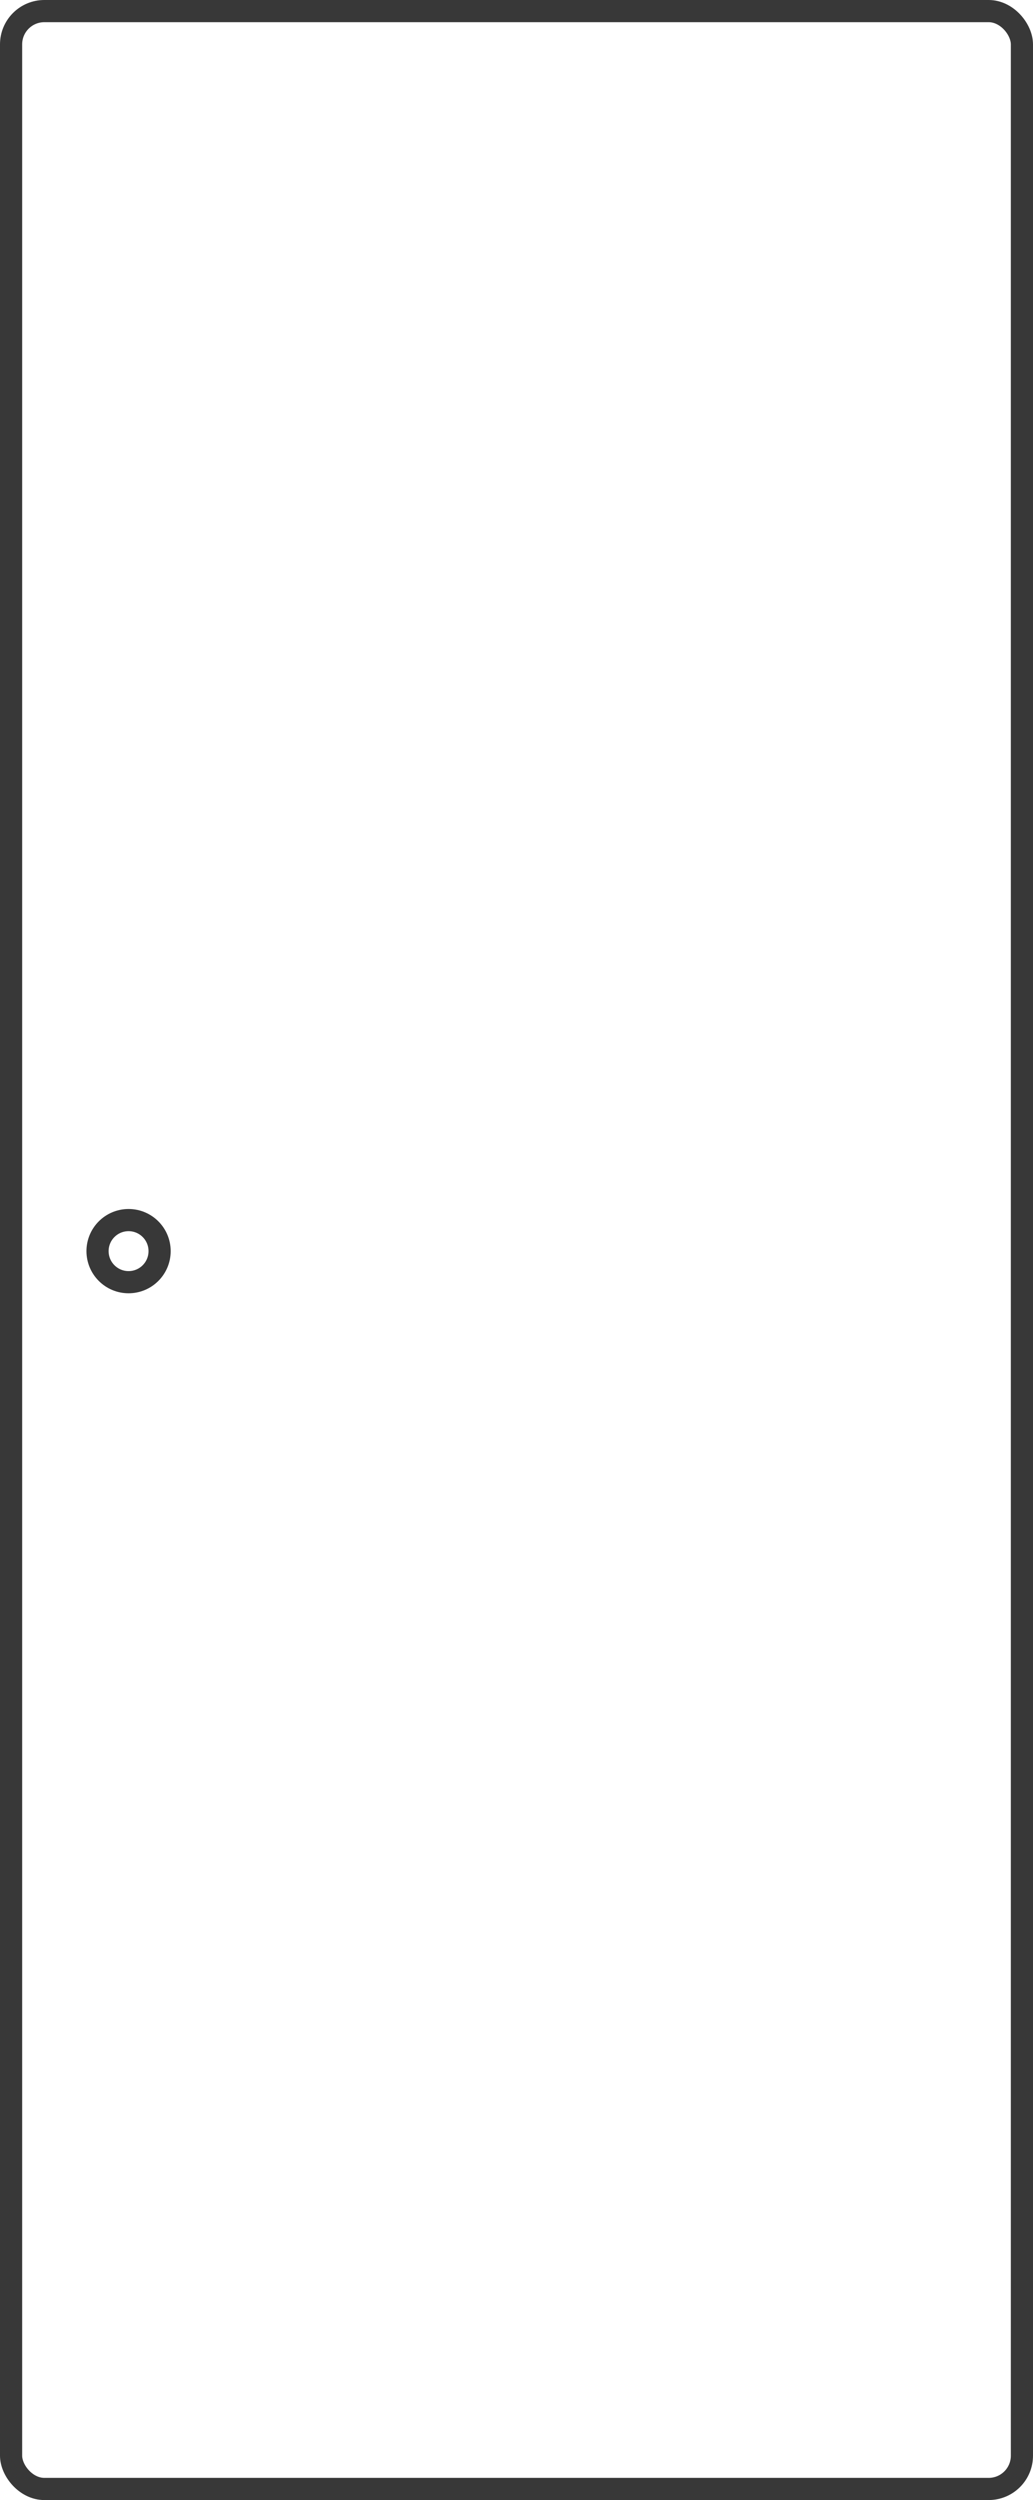 <?xml version="1.0" encoding="UTF-8"?> <svg xmlns="http://www.w3.org/2000/svg" width="466" height="1127" viewBox="0 0 466 1127" fill="none"><rect x="5" y="5" width="456" height="1117" rx="15" stroke="#383838" stroke-width="10"></rect><circle cx="58" cy="564" r="14" stroke="#383838" stroke-width="10"></circle></svg> 